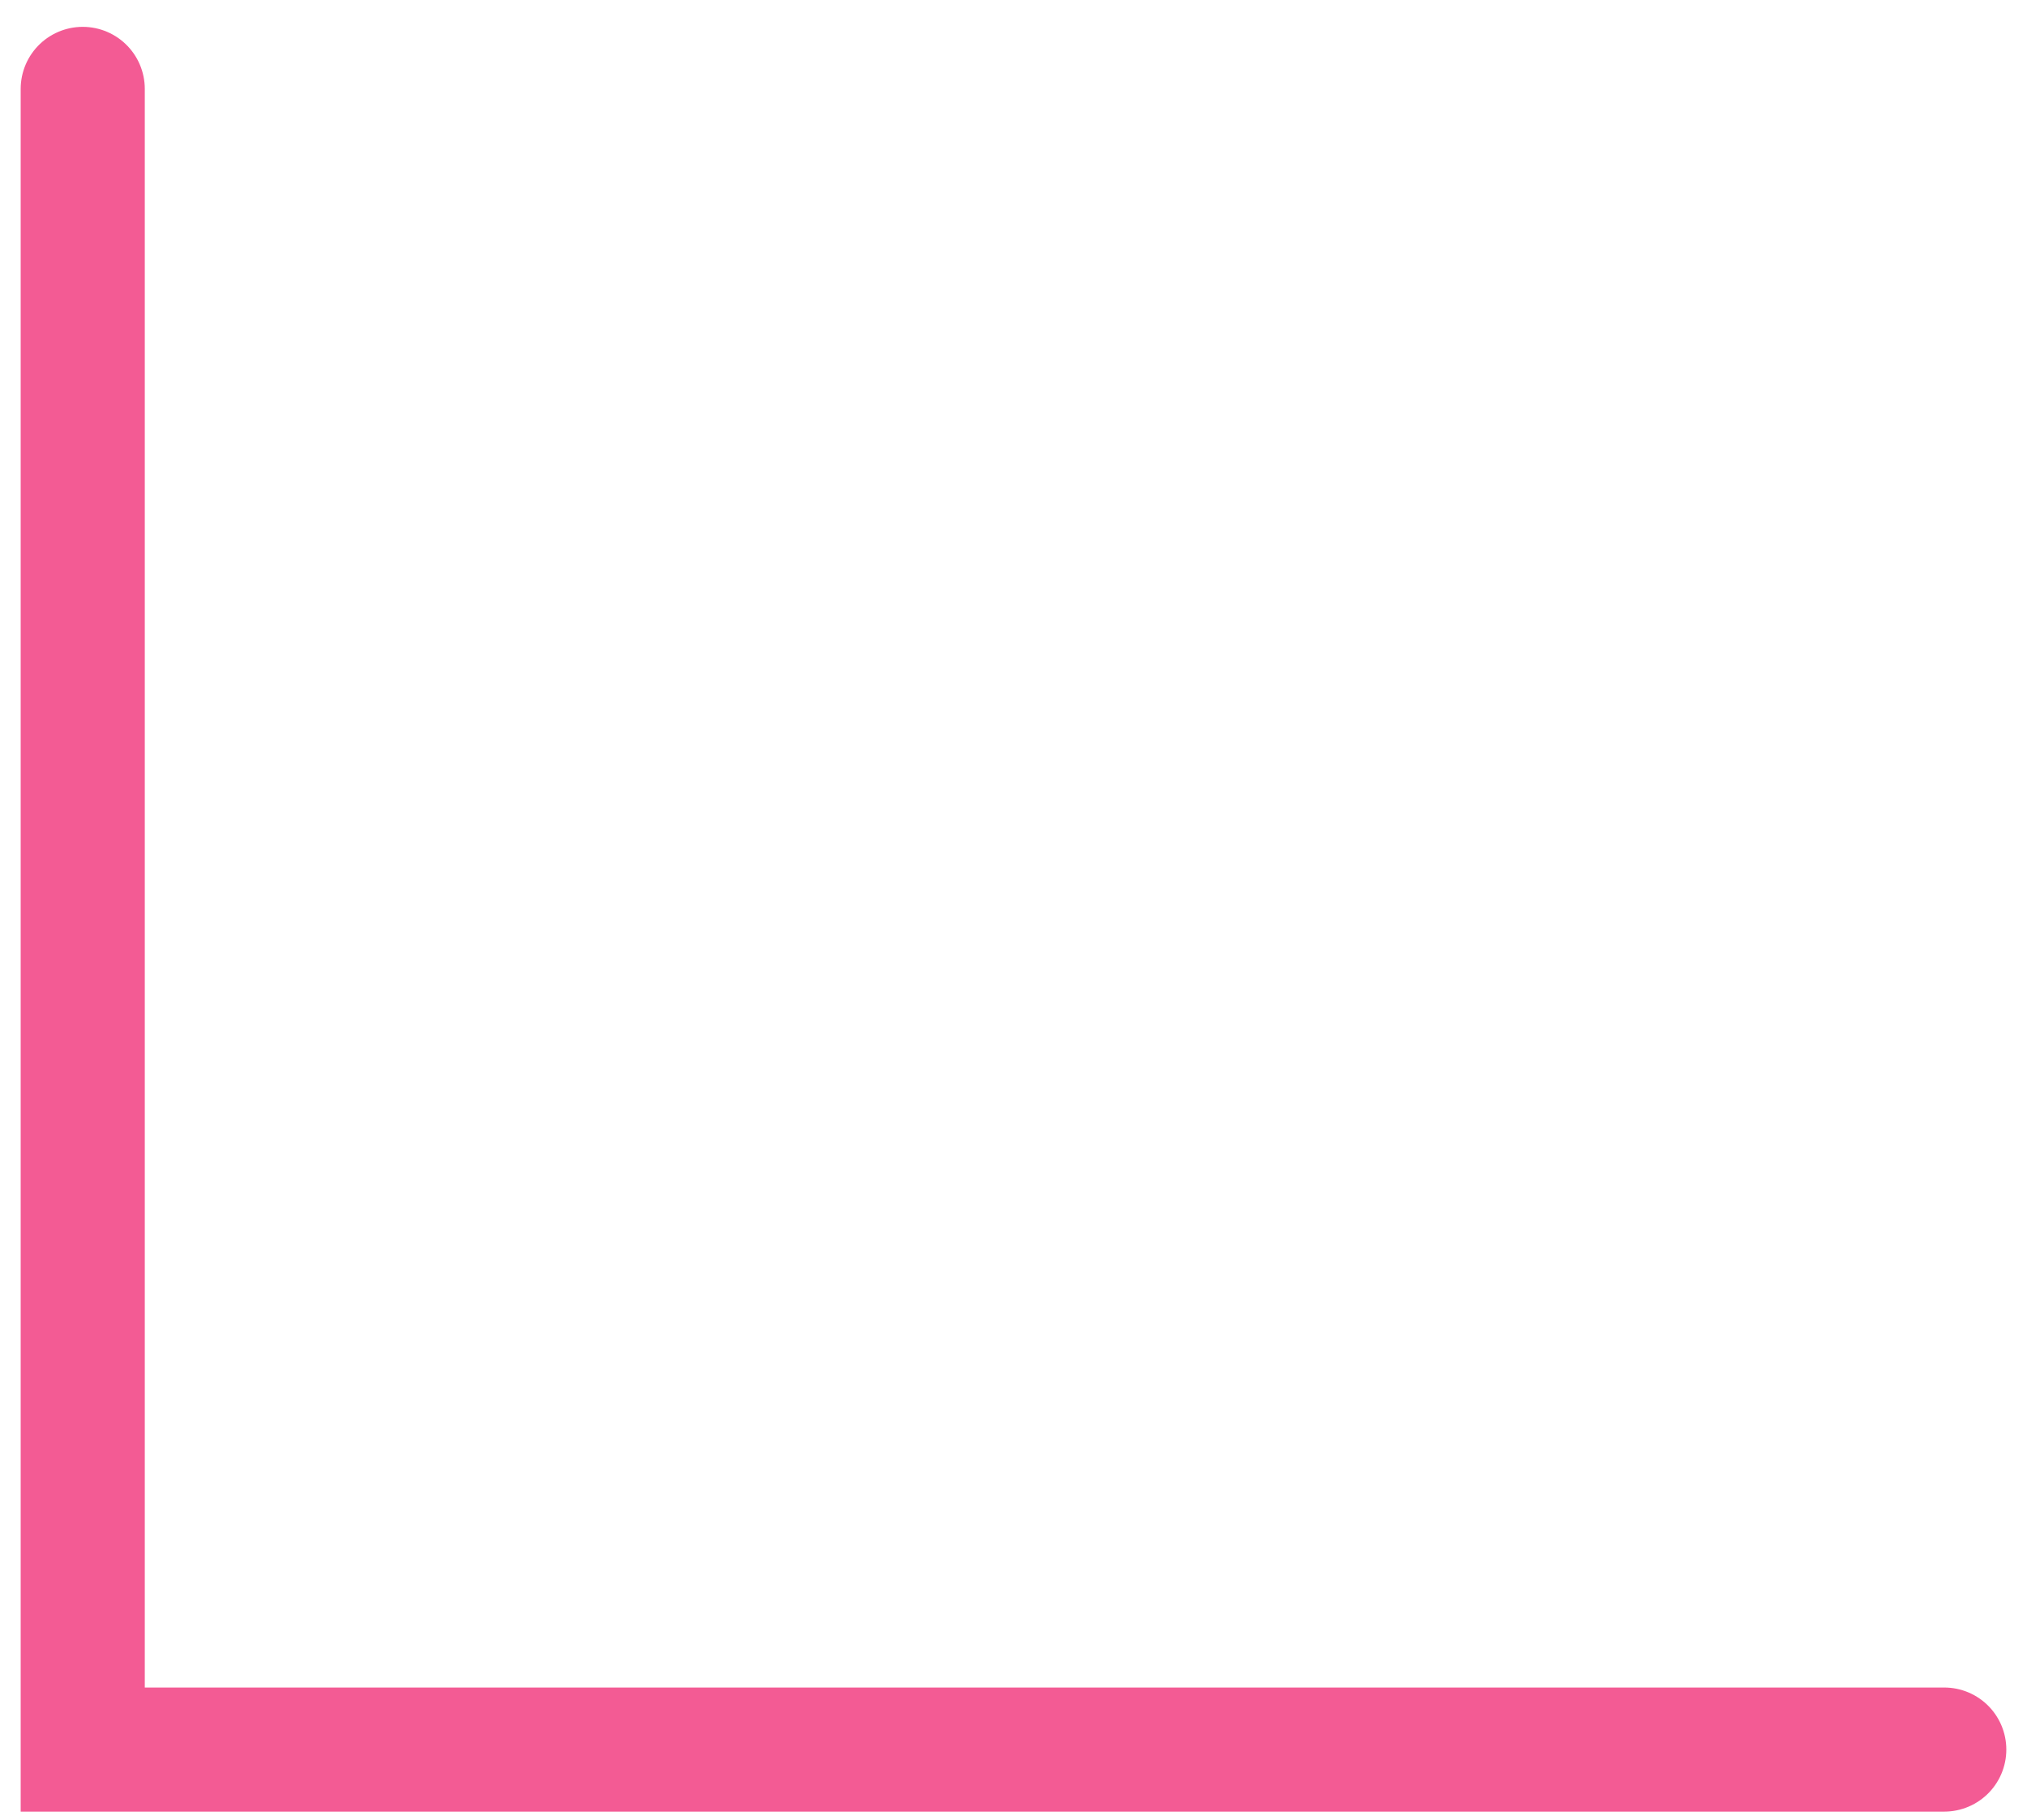 <?xml version="1.0" encoding="UTF-8"?> <svg xmlns="http://www.w3.org/2000/svg" width="49" height="44" viewBox="0 0 49 44" fill="none"><path d="M2 2.149V42.299H47" stroke="#F35B94" stroke-width="3" stroke-linecap="round"></path></svg> 
